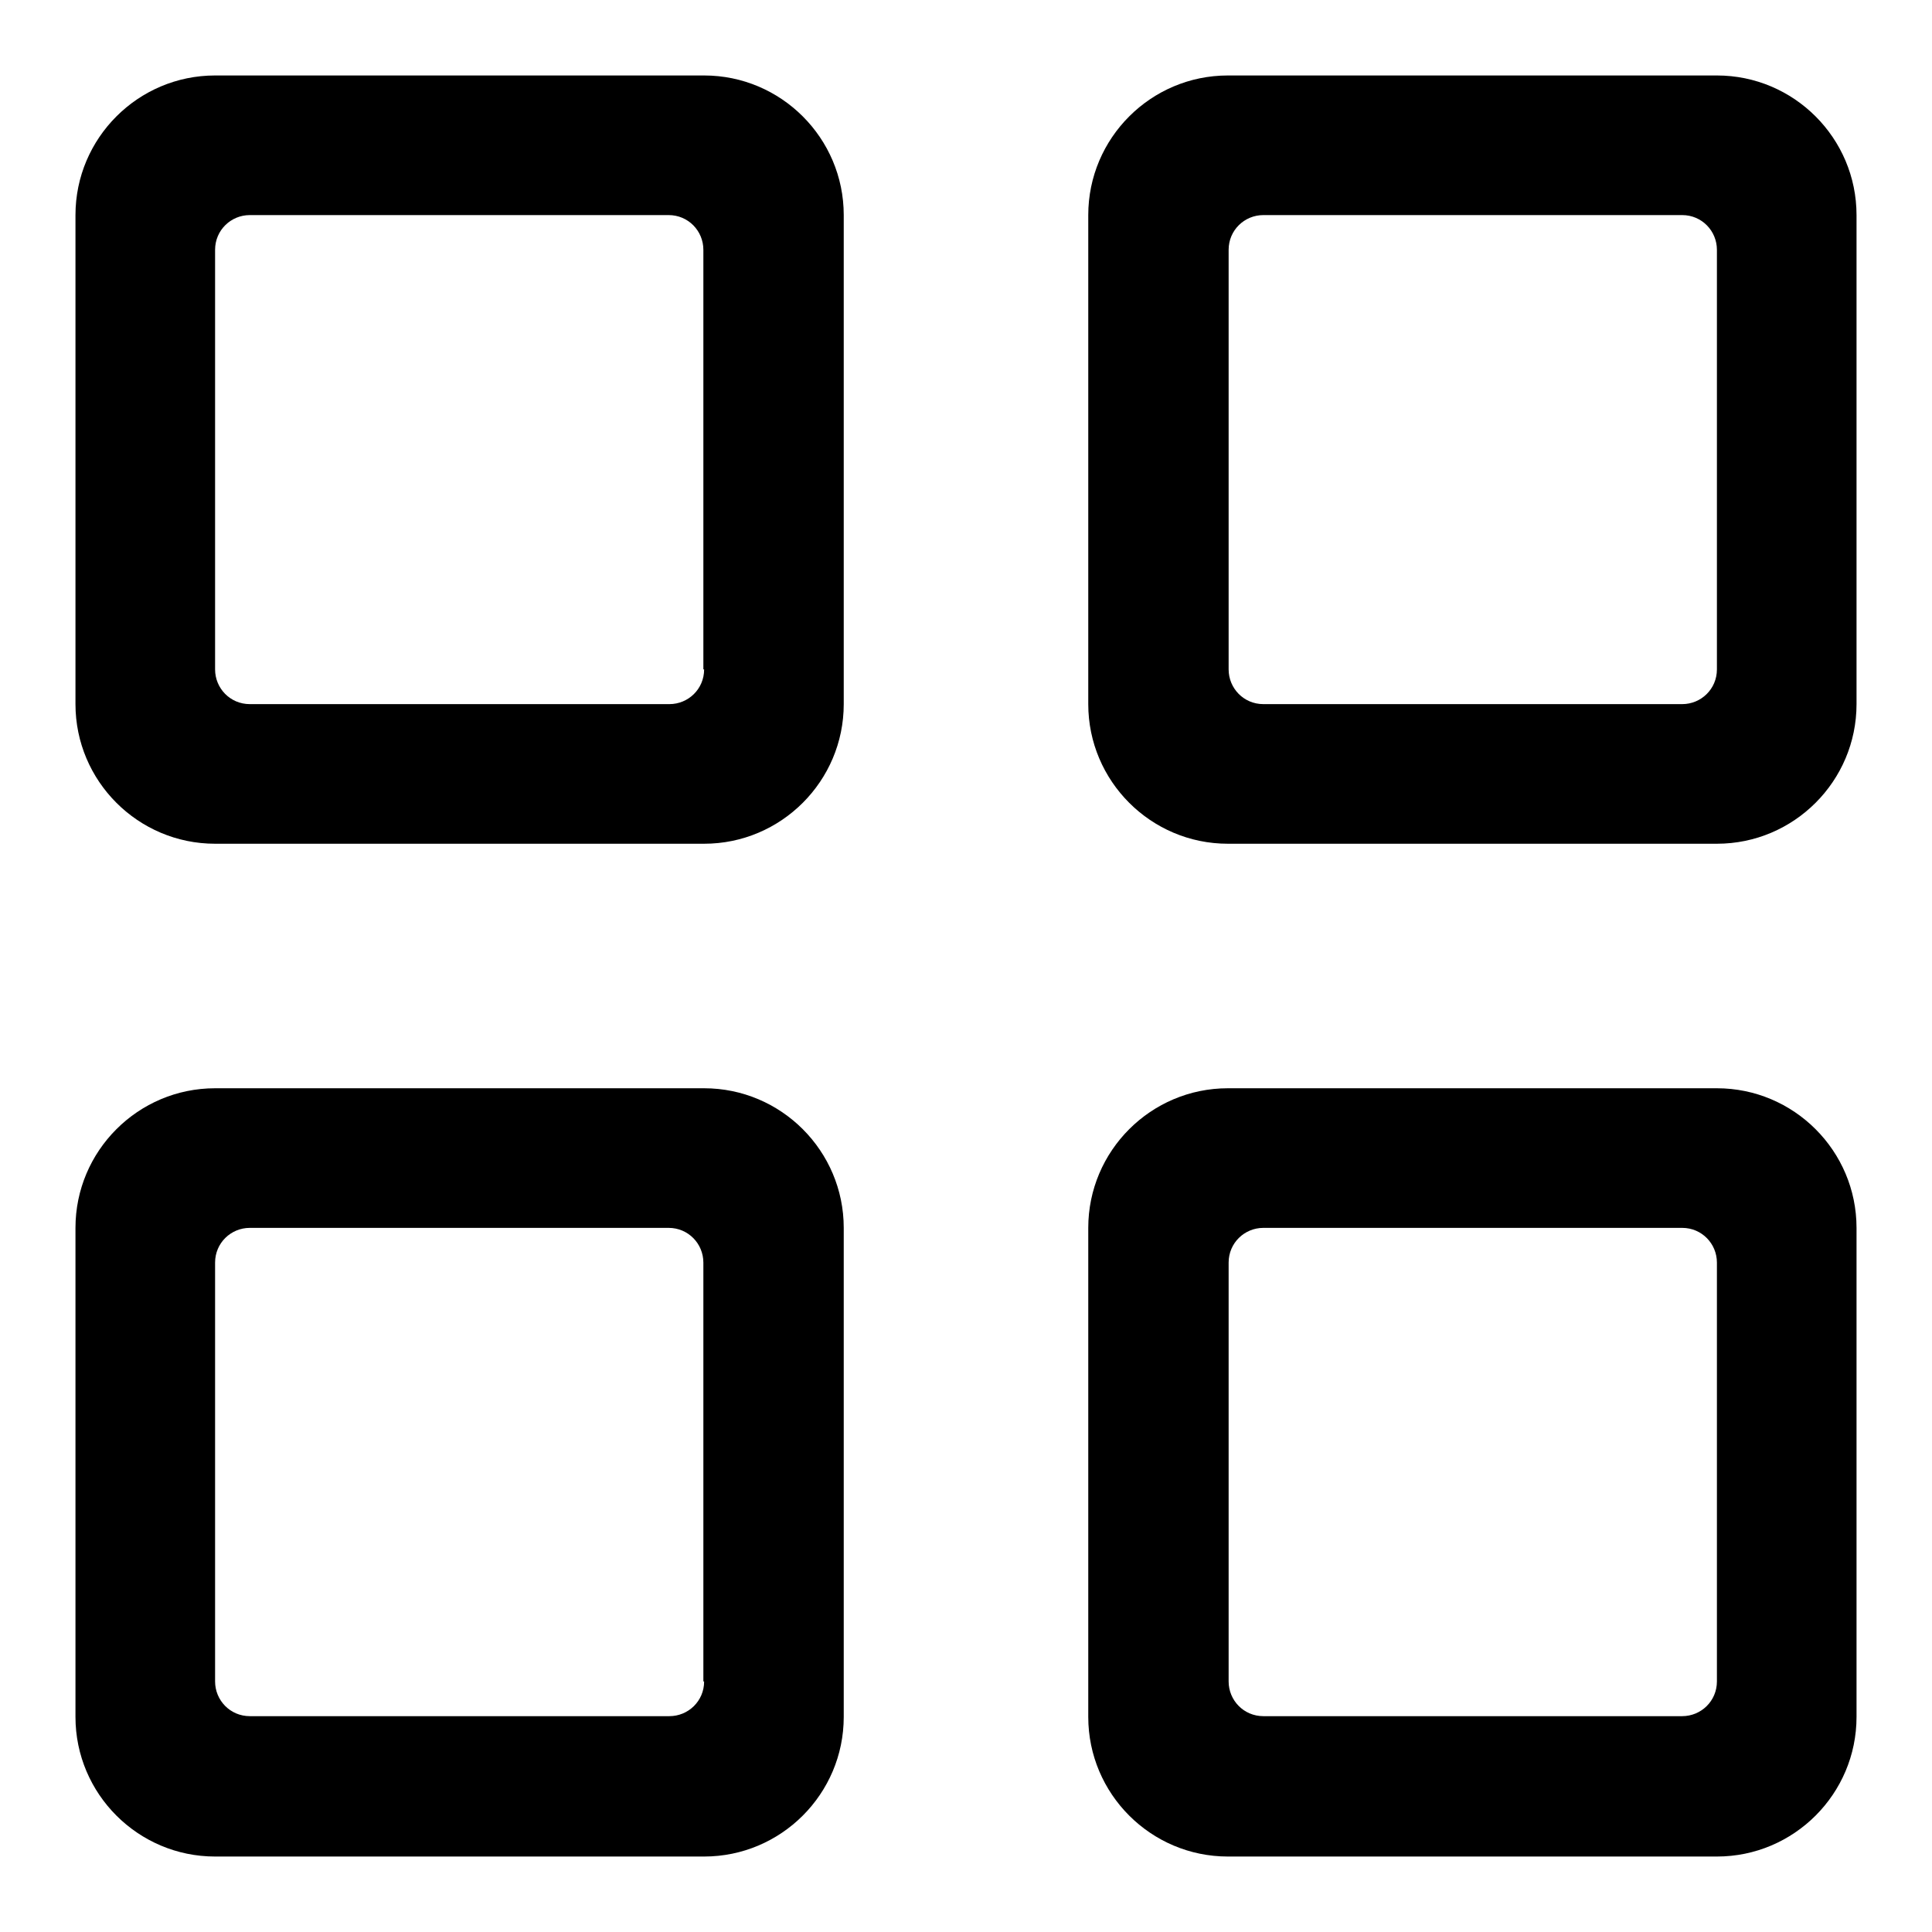<?xml version="1.0" encoding="utf-8"?>
<!-- Svg Vector Icons : http://www.onlinewebfonts.com/icon -->
<!DOCTYPE svg PUBLIC "-//W3C//DTD SVG 1.1//EN" "http://www.w3.org/Graphics/SVG/1.1/DTD/svg11.dtd">
<svg version="1.1" xmlns="http://www.w3.org/2000/svg" xmlns:xlink="http://www.w3.org/1999/xlink" x="0px" y="0px" viewBox="0 0 256 256" enable-background="new 0 0 256 256" xml:space="preserve">
<g><g><path fill="#000000" d="M227.5,144.2h-64.8c-10.2,0-18.5,8.3-18.5,18.5v64.8c0,10.2,8.3,18.5,18.5,18.5h64.8c10.2,0,18.5-8.3,18.5-18.5v-64.8C246,152.5,237.7,144.2,227.5,144.2z M227.5,222.8c0,2.6-2.1,4.6-4.6,4.6h-55.5c-2.6,0-4.6-2.1-4.6-4.6v-55.5c0-2.6,2.1-4.6,4.6-4.6h55.5c2.6,0,4.6,2.1,4.6,4.6V222.8L227.5,222.8z M93.3,144.2H28.5c-10.2,0-18.5,8.3-18.5,18.5v64.8c0,10.2,8.3,18.5,18.5,18.5h64.8c10.2,0,18.5-8.3,18.5-18.5v-64.8C111.8,152.5,103.5,144.2,93.3,144.2z M93.3,222.8c0,2.6-2.1,4.6-4.6,4.6H33.1c-2.6,0-4.6-2.1-4.6-4.6v-55.5c0-2.6,2.1-4.6,4.6-4.6h55.5c2.6,0,4.6,2.1,4.6,4.6V222.8z M227.5,10h-64.8c-10.2,0-18.5,8.3-18.5,18.5v64.8c0,10.2,8.3,18.5,18.5,18.5h64.8c10.2,0,18.5-8.3,18.5-18.5V28.5C246,18.3,237.7,10,227.5,10z M227.5,88.7c0,2.6-2.1,4.6-4.6,4.6h-55.5c-2.6,0-4.6-2.1-4.6-4.6V33.1c0-2.6,2.1-4.6,4.6-4.6h55.5c2.6,0,4.6,2.1,4.6,4.6V88.7L227.5,88.7z M93.3,10H28.5C18.3,10,10,18.3,10,28.5v64.8c0,10.2,8.3,18.5,18.5,18.5h64.8c10.2,0,18.5-8.3,18.5-18.5V28.5C111.8,18.3,103.5,10,93.3,10z M93.3,88.7c0,2.6-2.1,4.6-4.6,4.6H33.1c-2.6,0-4.6-2.1-4.6-4.6V33.1c0-2.6,2.1-4.6,4.6-4.6h55.5c2.6,0,4.6,2.1,4.6,4.6V88.7z"/></g></g>
</svg>